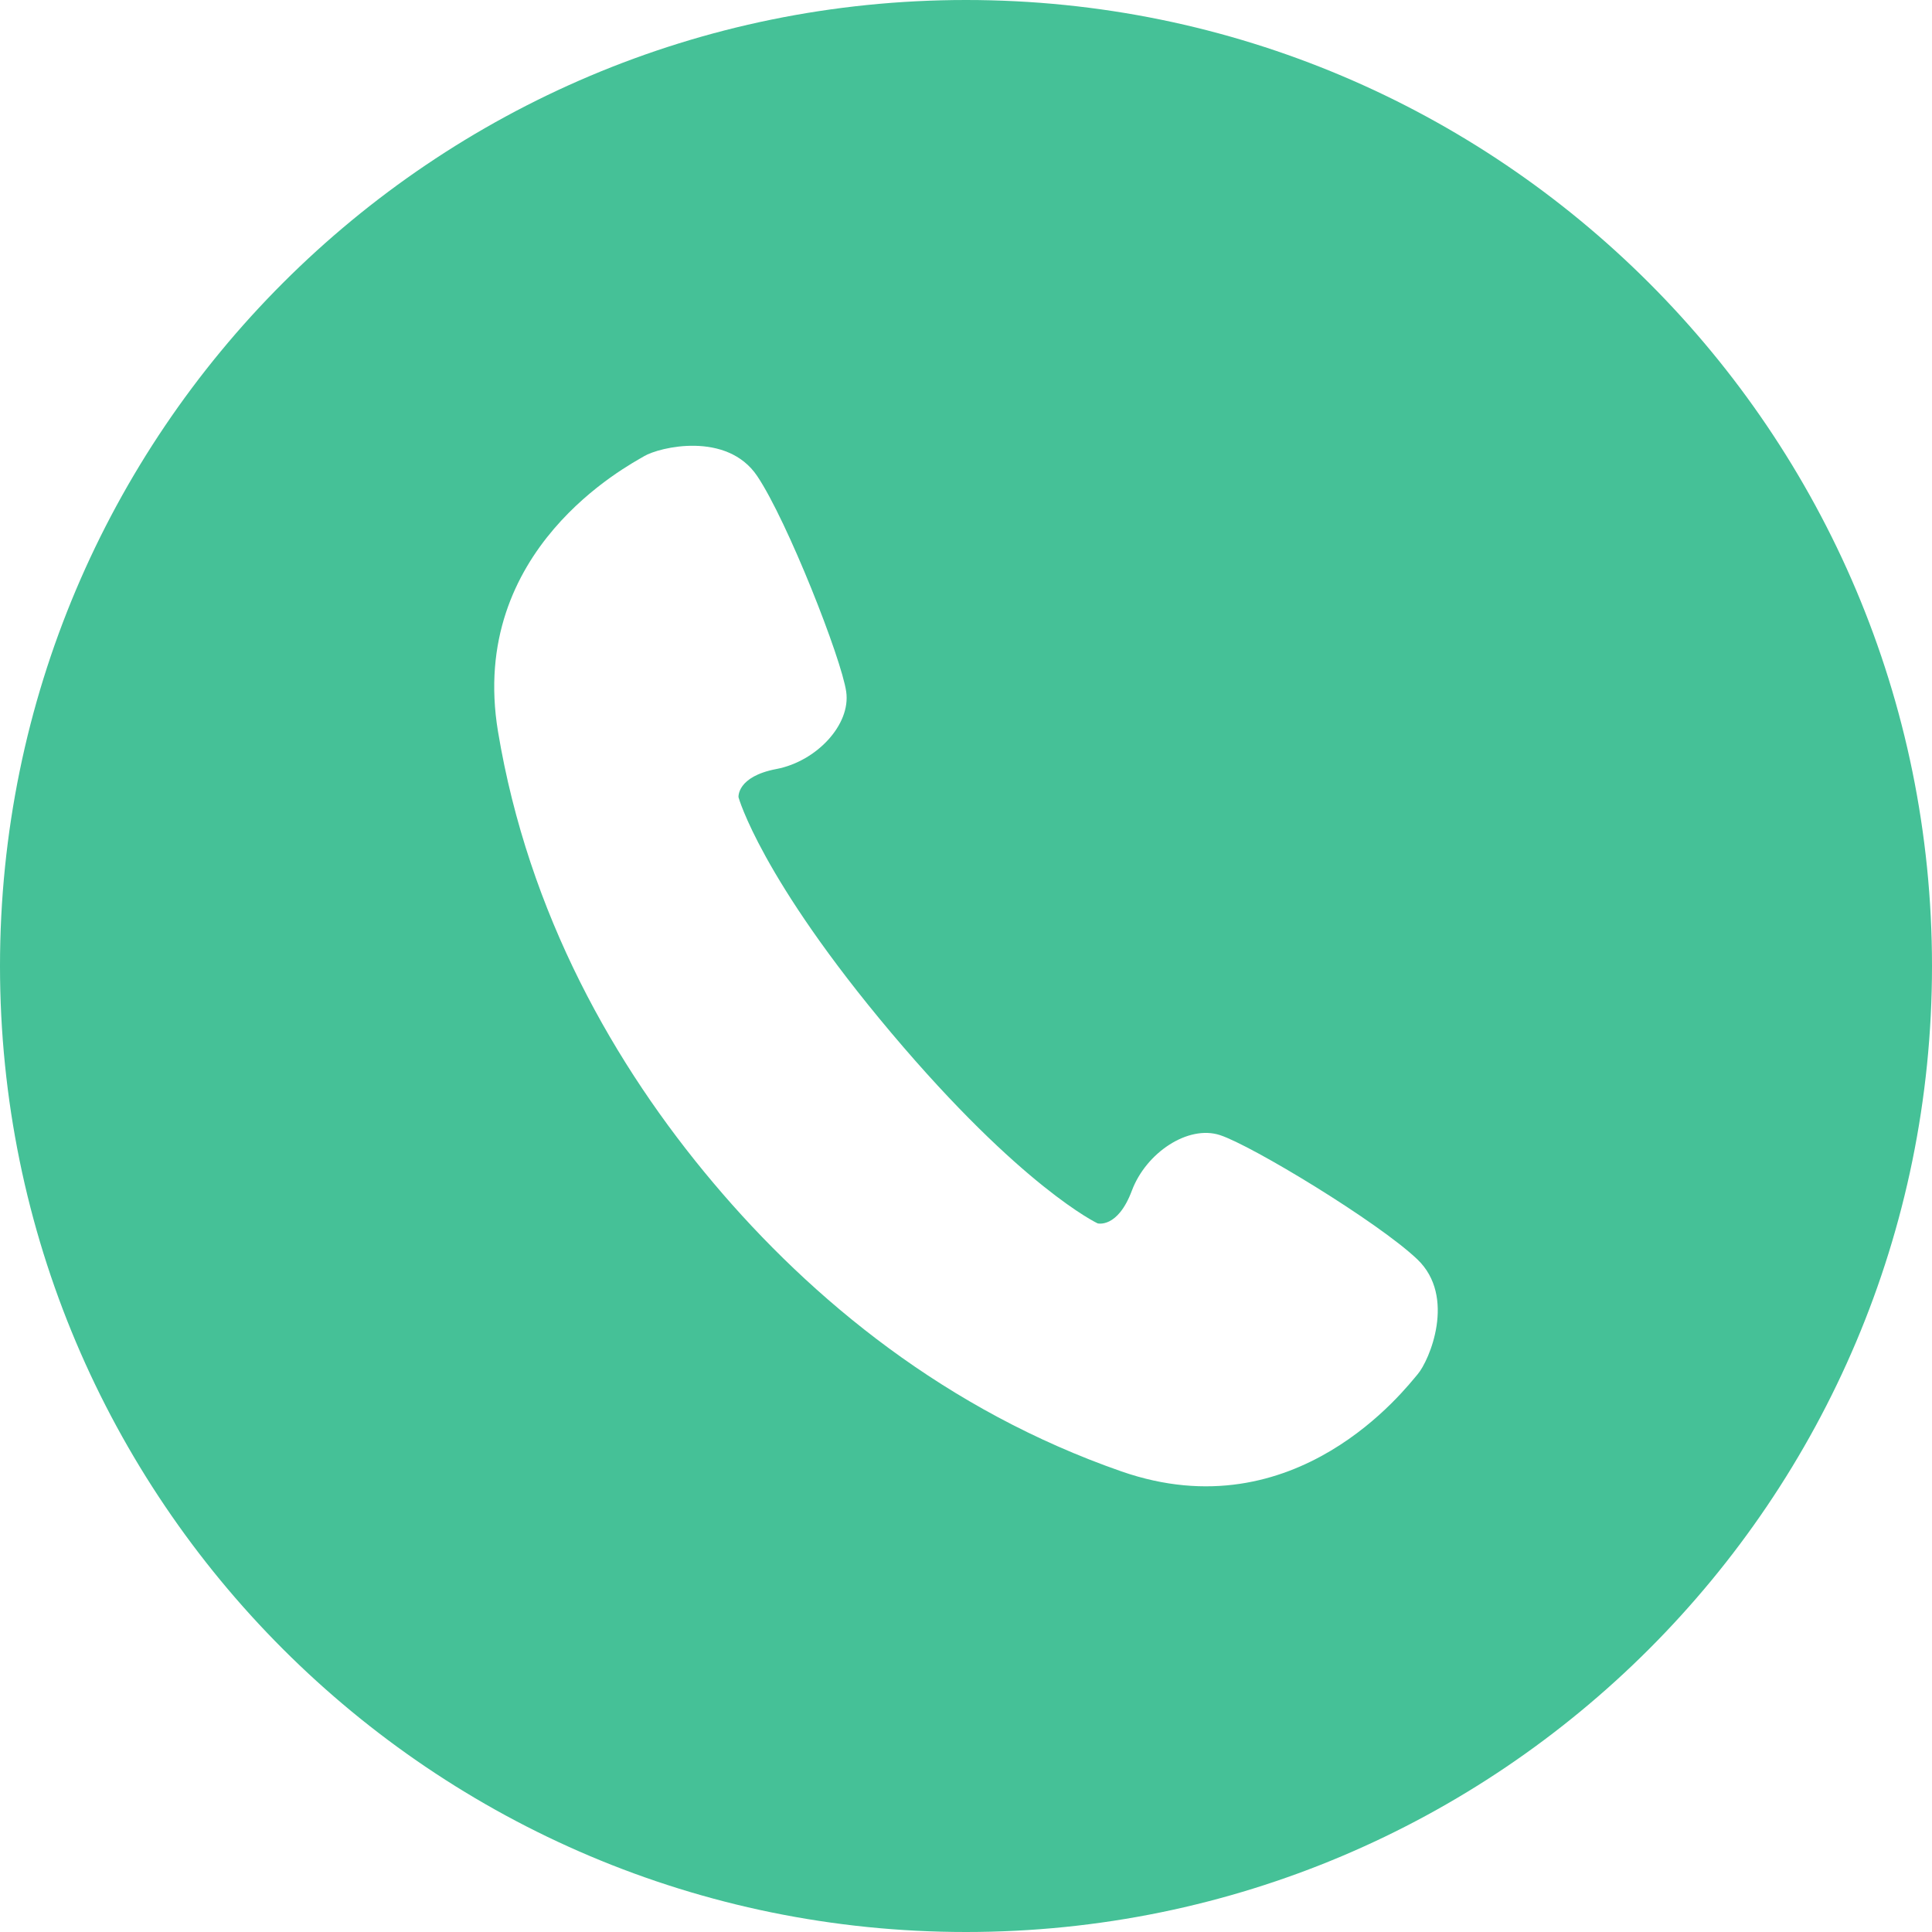 <?xml version="1.0" encoding="utf-8"?>
<!-- Generator: Adobe Illustrator 10.0, SVG Export Plug-In . SVG Version: 3.0.0 Build 76)  -->
<!DOCTYPE svg PUBLIC "-//W3C//DTD SVG 1.0//EN"    "http://www.w3.org/TR/2001/REC-SVG-20010904/DTD/svg10.dtd">
<svg 
	 xmlns:x="http://ns.adobe.com/Extensibility/1.0/" xmlns:i="http://ns.adobe.com/AdobeIllustrator/10.0/" xmlns:graph="http://ns.adobe.com/Graphs/1.0/" i:viewOrigin="0 100" i:rulerOrigin="0 0" i:pageBounds="0 100 100 0"
	 xmlns="http://www.w3.org/2000/svg" xmlns:xlink="http://www.w3.org/1999/xlink" xmlns:a="http://ns.adobe.com/AdobeSVGViewerExtensions/3.0/" width="100" height="100"
	 viewBox="0 0 100 100" overflow="visible" enable-background="new 0 0 100 100" xml:space="preserve">
	<g id="レイヤー_1" i:knockout="Off" i:layer="yes" i:dimmedPercent="50" i:rgbTrio="#4F008000FFFF">
		<g i:knockout="Off">
			<path i:knockout="Off" fill="#45C197" d="M50,0C22.386,0,0,22.386,0,50c0,27.614,22.386,50,50,50c27.613,0,50-22.386,50-50
				C100,22.386,77.613,0,50,0z M73.377,71.131c-0.604,0.703-6.285,8.18-15.328,5.03c-9.045-3.149-16.014-8.867-21.13-14.939
				c-5.118-6.07-9.57-13.91-11.142-23.354c-1.569-9.447,6.761-13.776,7.558-14.253c0.797-0.477,4.291-1.306,5.859,1.027
				c1.564,2.333,4.358,9.442,4.605,11.157c0.249,1.715-1.547,3.613-3.612,4.005c-2.066,0.393-1.962,1.462-1.962,1.462
				s1.147,4.174,7.907,12.195c6.761,8.021,10.679,9.86,10.679,9.86s1.034,0.279,1.772-1.688c0.735-1.969,2.911-3.417,4.56-2.881
				c1.648,0.535,8.183,4.493,10.219,6.432C75.391,67.123,73.982,70.427,73.377,71.131z"/>
		</g>
	</g>
</svg>
